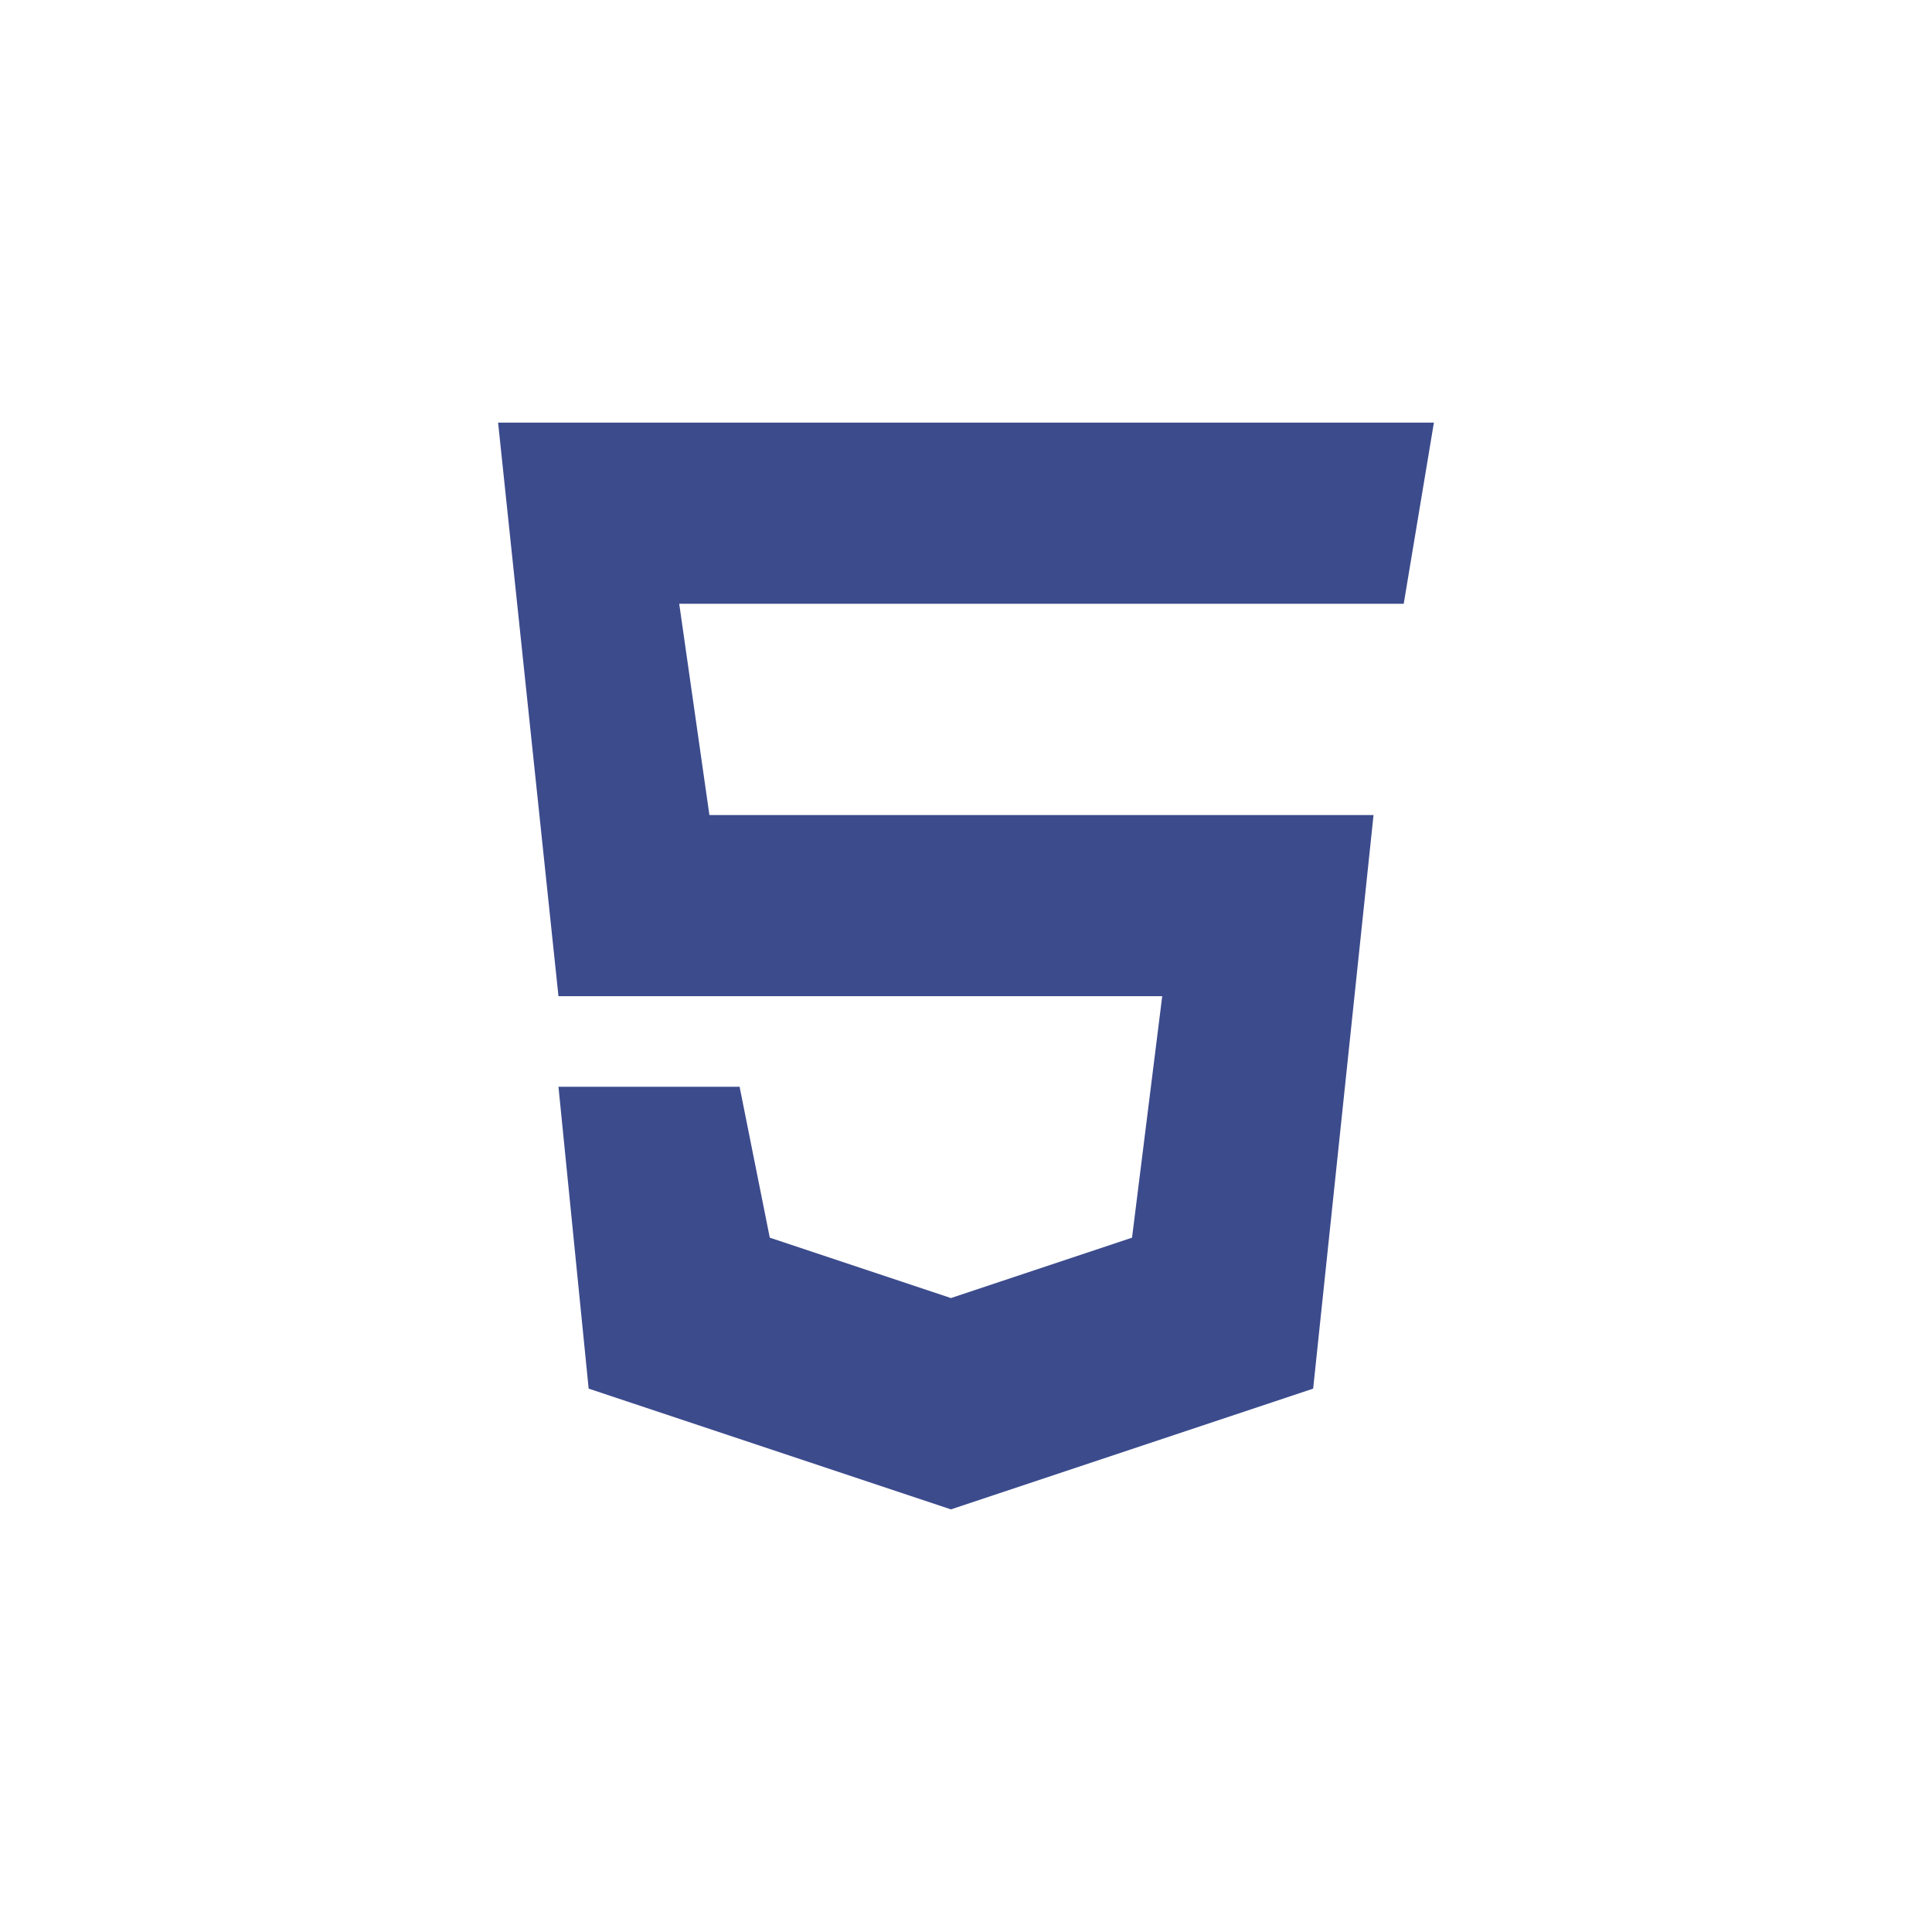 <svg width="32" height="32" viewBox="0 0 32 32" fill="none" xmlns="http://www.w3.org/2000/svg">
<path d="M9.25 16.5L8.25 7H23.75L23.25 10H11.25L11.75 13.5H22.75L21.75 23L15.75 25L9.75 23L9.25 18H12.25L12.75 20.5L15.75 21.5L18.75 20.5L19.25 16.5H9.25Z" fill="#3C4B8C"/>
</svg>

